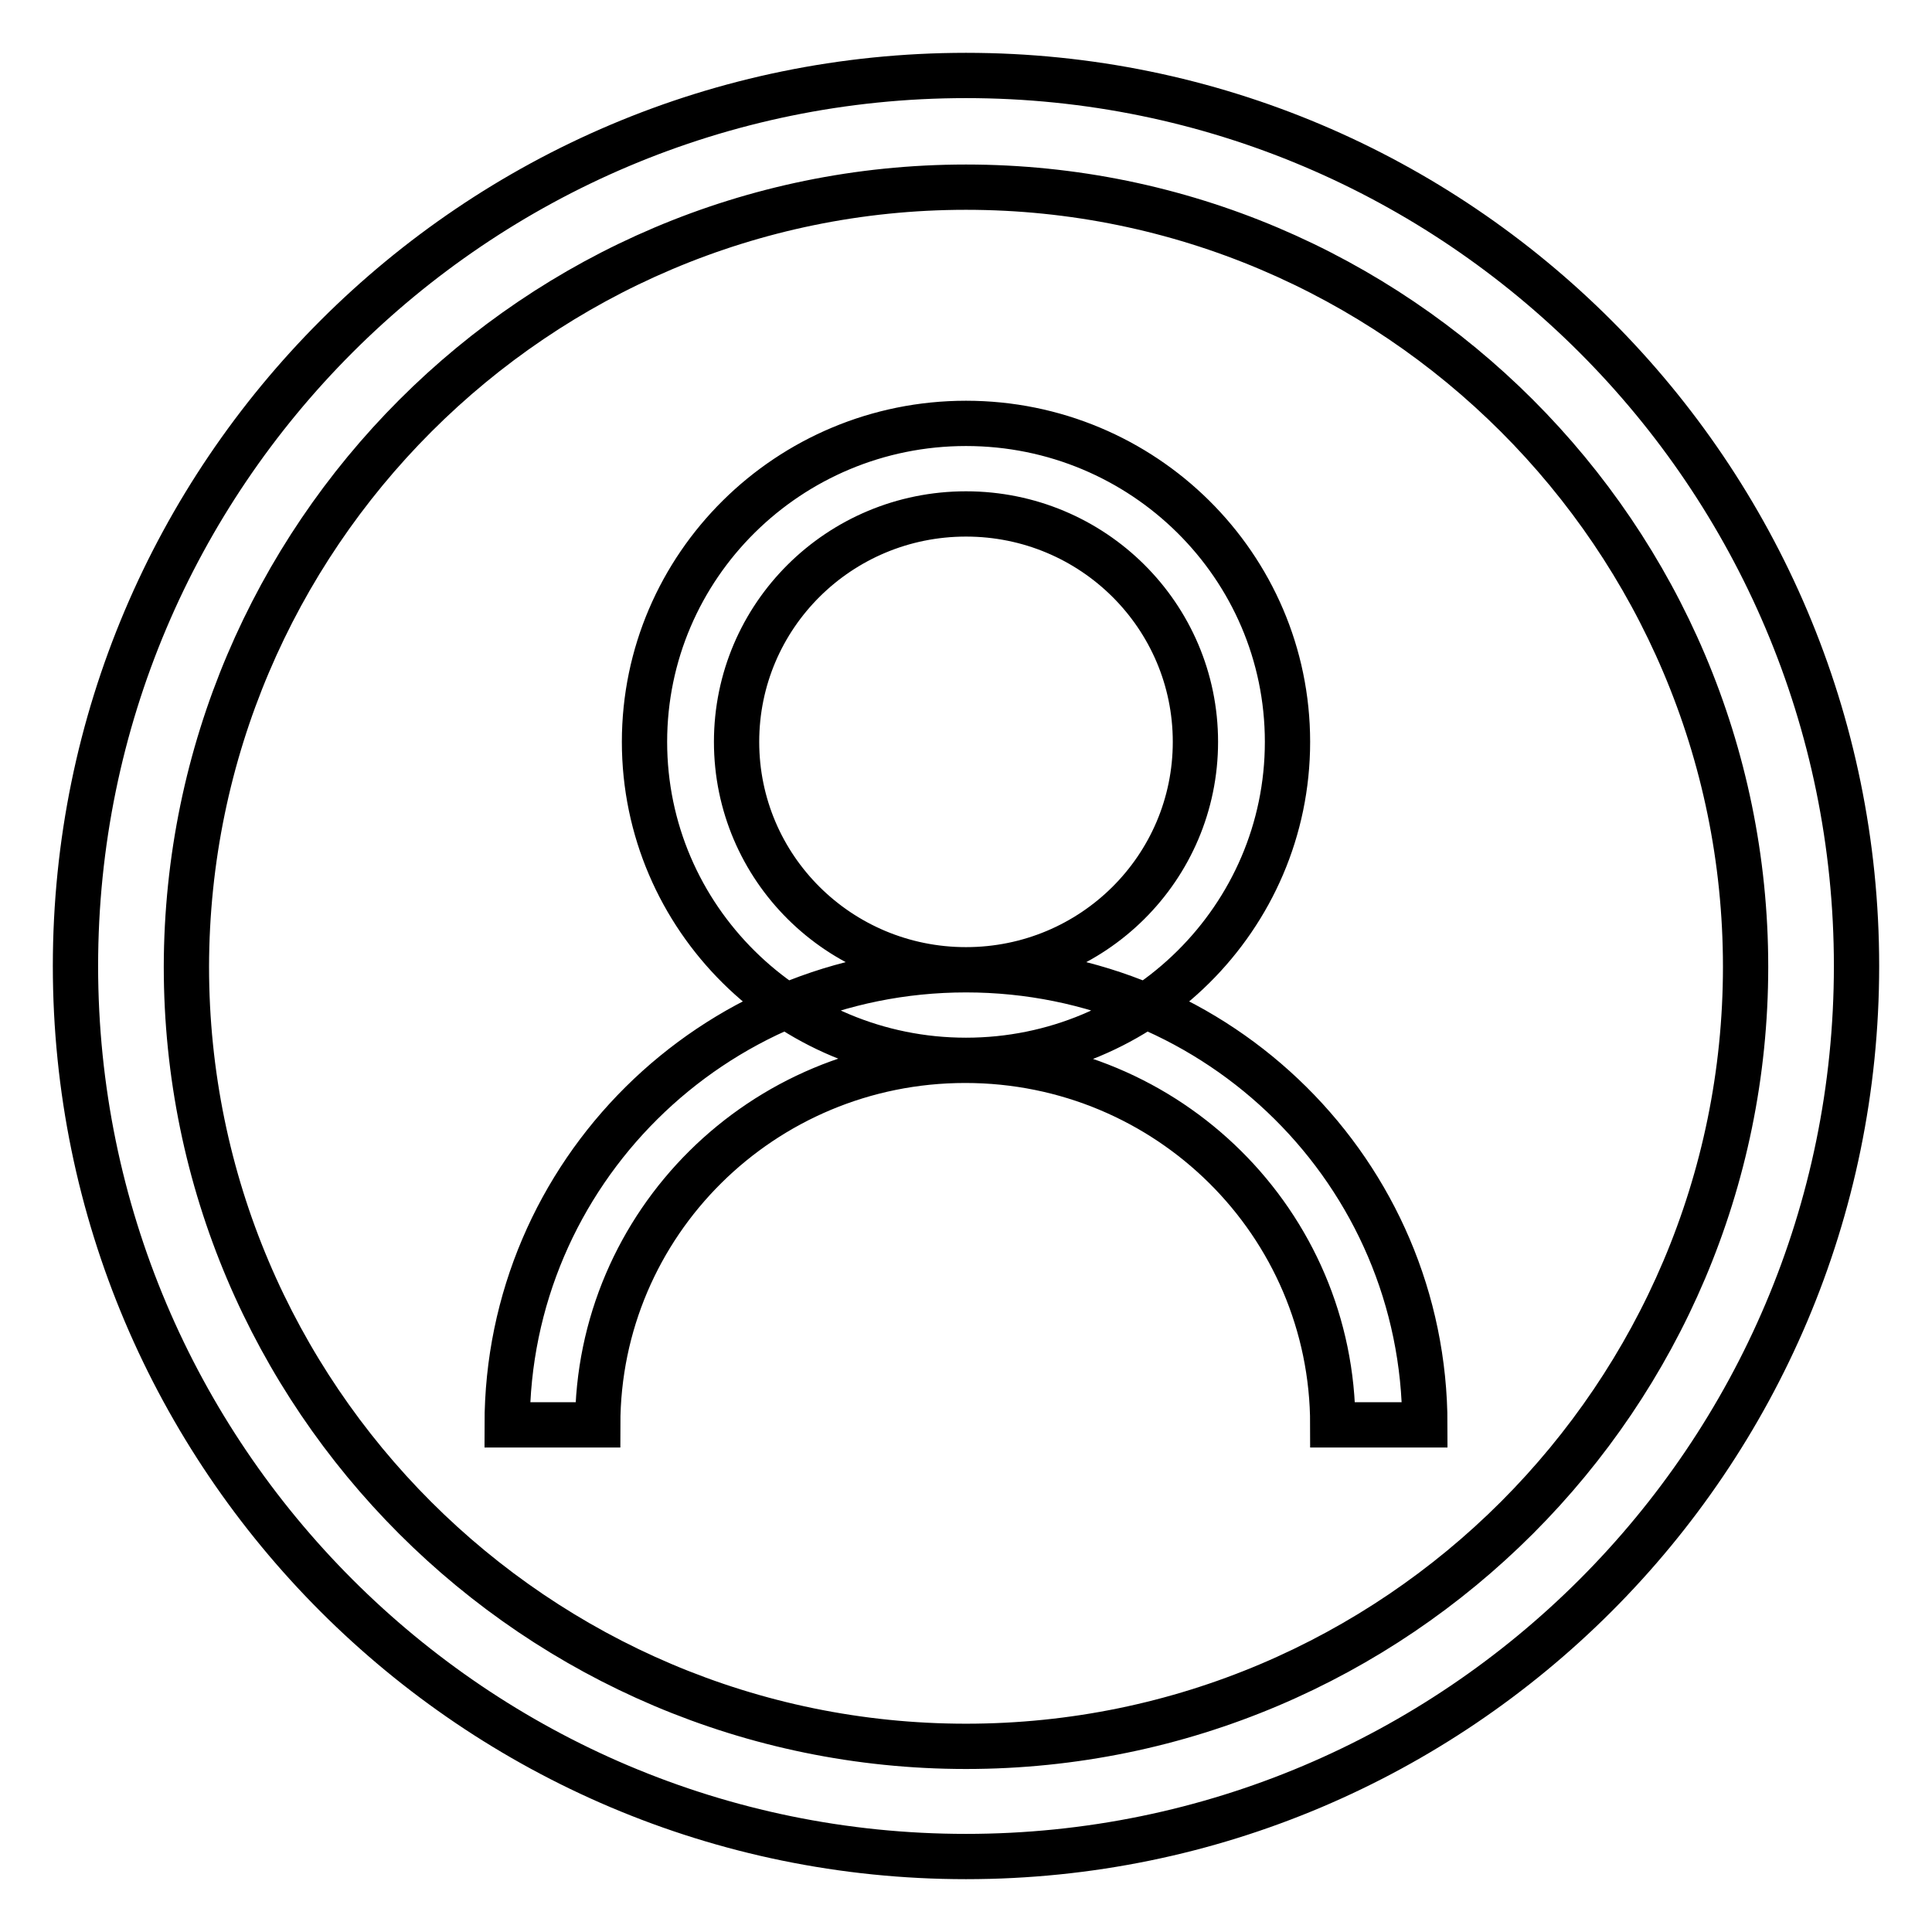 <?xml version="1.0" encoding="utf-8"?>
<!-- Svg Vector Icons : http://www.onlinewebfonts.com/icon -->
<!DOCTYPE svg PUBLIC "-//W3C//DTD SVG 1.1//EN" "http://www.w3.org/Graphics/SVG/1.1/DTD/svg11.dtd">
<svg version="1.1" xmlns="http://www.w3.org/2000/svg" xmlns:xlink="http://www.w3.org/1999/xlink" x="0px" y="0px" viewBox="0 0 256 256" enable-background="new 0 0 256 256" xml:space="preserve">
<g> <path stroke-width="6" fill-opacity="0" stroke="#000000"  d="M128,246c65.1,0,118-52.9,118-118c0-65.1-52.9-118-118-118S10,62.9,10,128C10,193.1,62.9,246,128,246 L128,246z M128,24.8c56.9,0,103.3,46.3,103.3,103.3c0,56.9-46.3,103.3-103.3,103.3c-56.9,0-103.3-46.3-103.3-103.3 C24.8,71.1,71.1,24.8,128,24.8L128,24.8z M128,56.1c23.5,0,42.6,18.9,42.6,42.2c0,23.3-19.1,42.2-42.6,42.2 c-23.5,0-42.6-18.9-42.6-42.2C85.4,75,104.5,56.1,128,56.1L128,56.1z M128,128.5c16.8,0,30.4-13.5,30.4-30.2 c0-16.7-13.6-30.2-30.4-30.2c-16.8,0-30.4,13.5-30.4,30.2C97.6,115,111.2,128.5,128,128.5L128,128.5z M128,128.5 c33.6,0,60.8,27,60.8,60.3h-12.2c0-26.7-21.8-48.3-48.7-48.3c-26.9,0-48.7,21.6-48.7,48.3H67.2C67.2,155.5,94.4,128.5,128,128.5 L128,128.5z"/></g>
</svg>